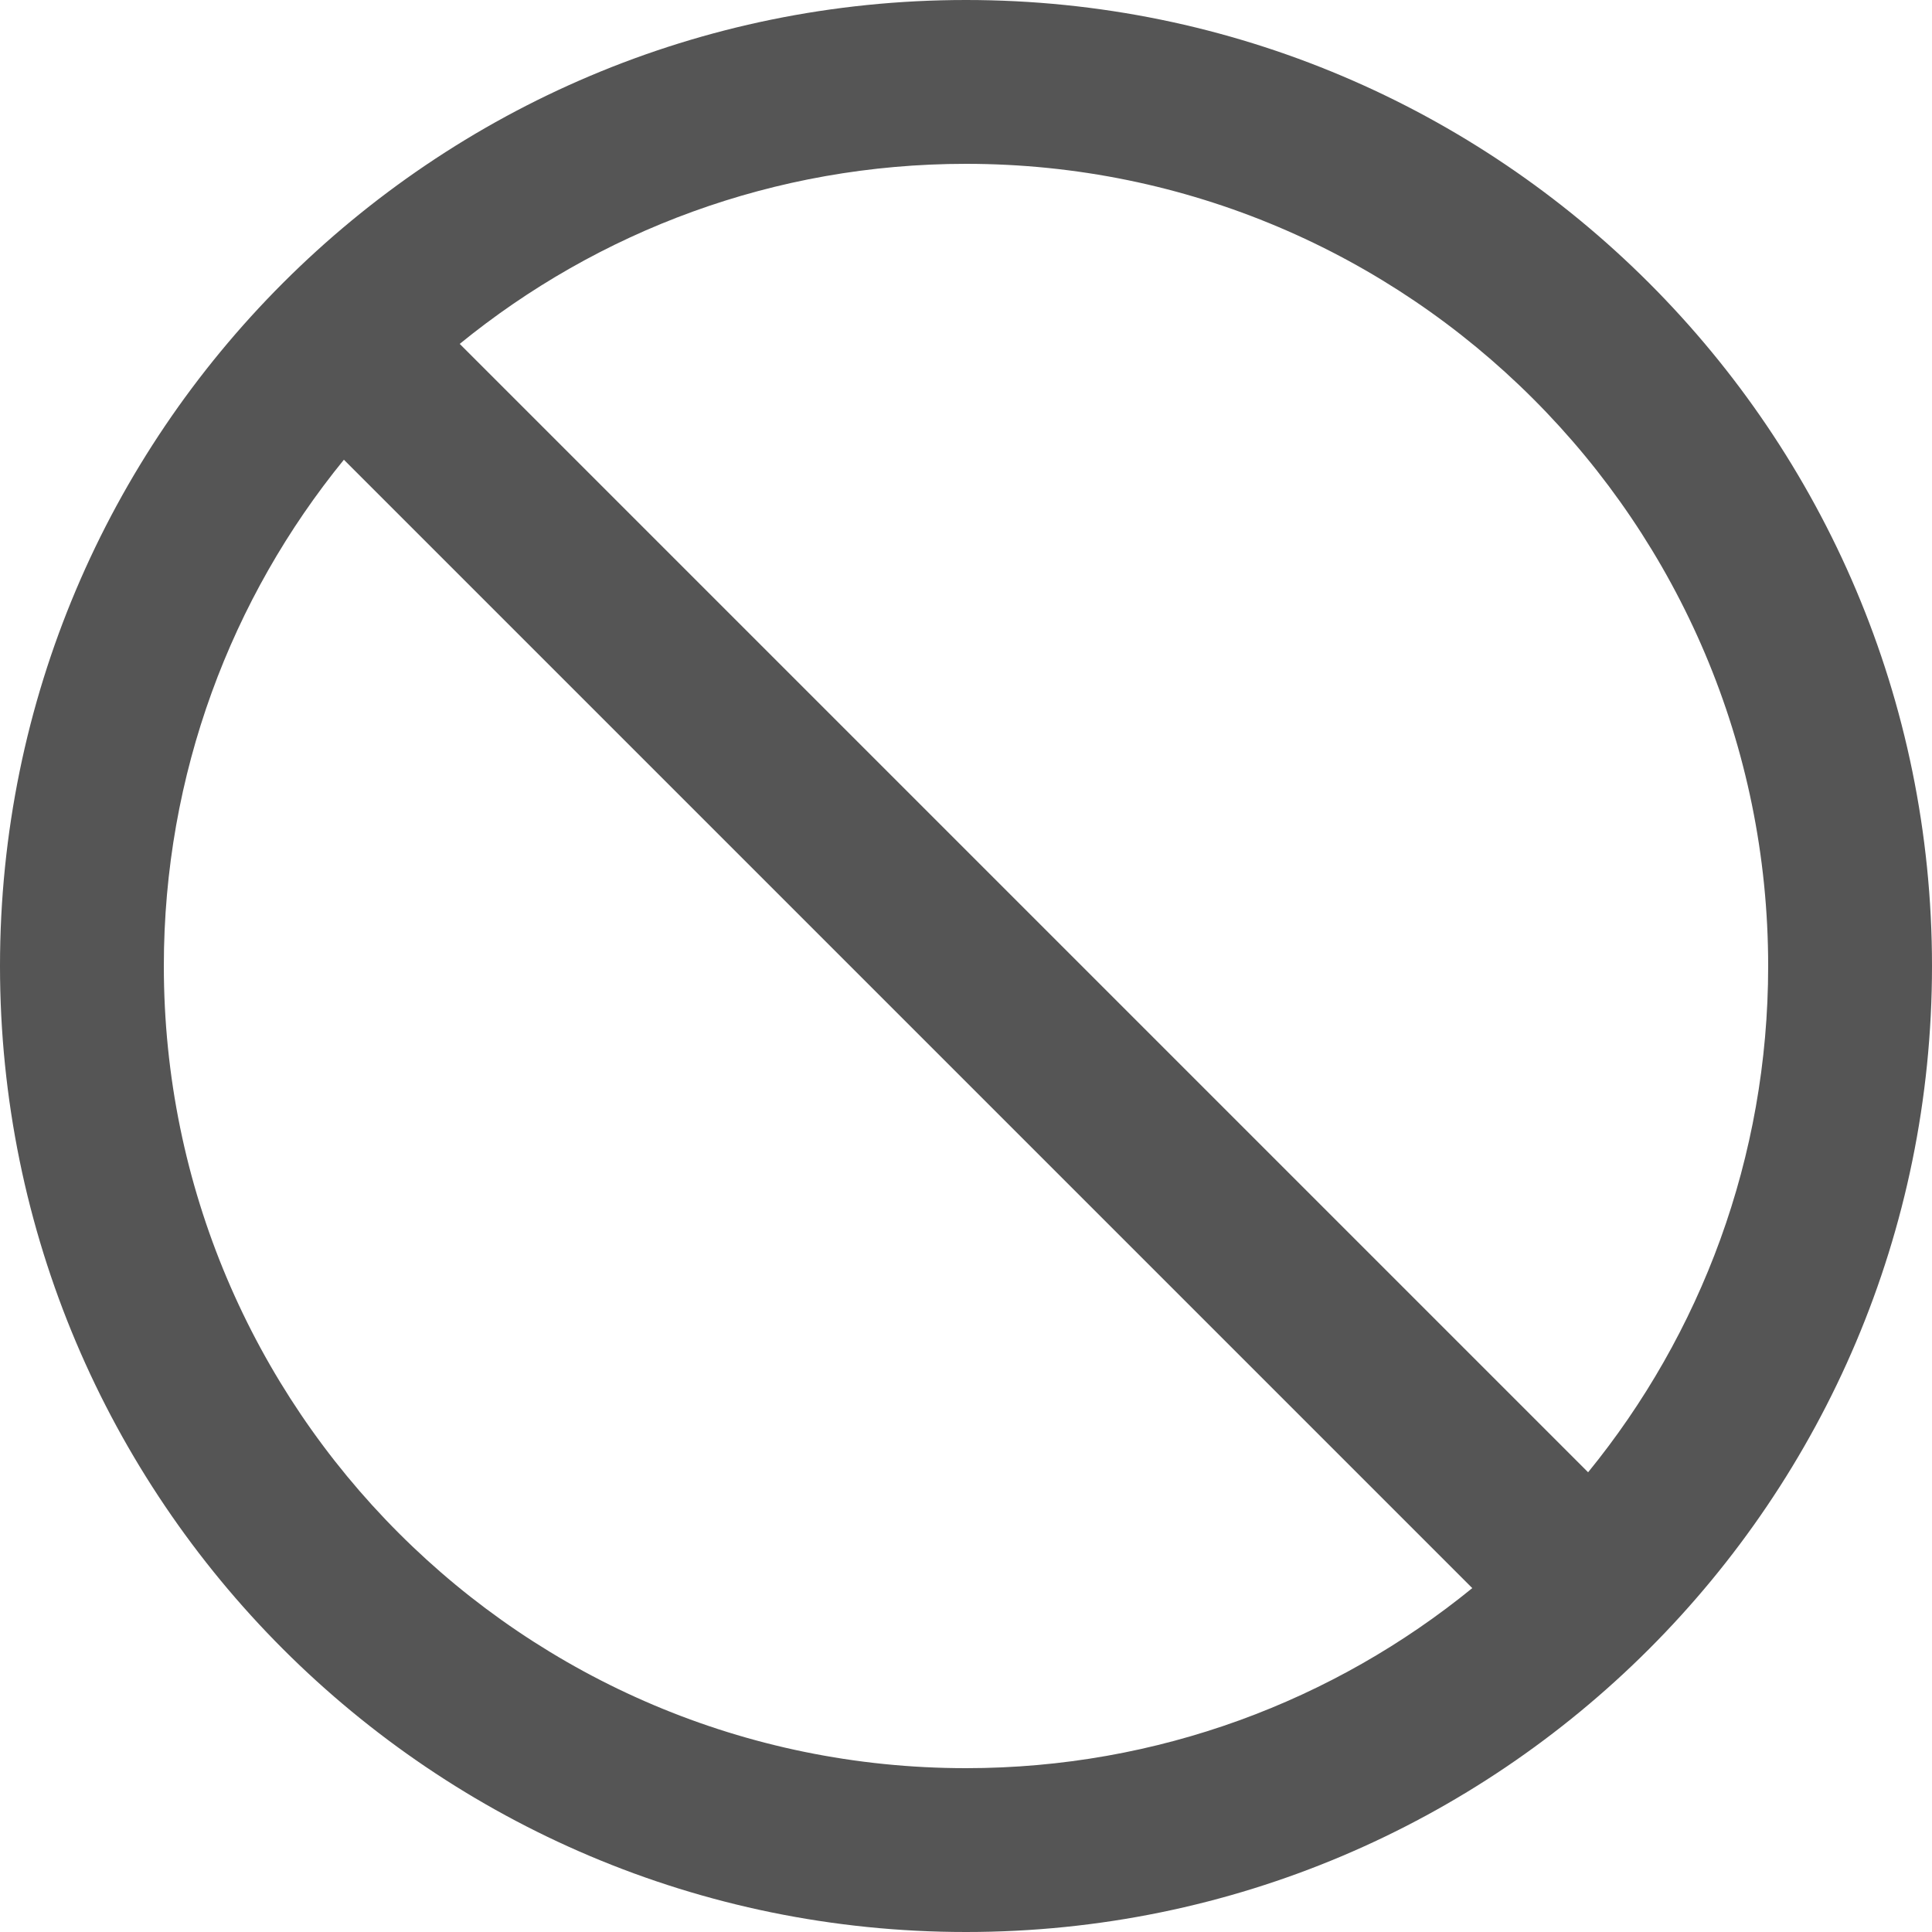 <?xml version="1.0" encoding="utf-8"?><!-- Скачано с сайта svg4.ru / Downloaded from svg4.ru -->
<svg width="800px" height="800px" viewBox="0 0 20 20" xmlns="http://www.w3.org/2000/svg">
  <path fill="#555" d="M10,0 C4.478,0 0,4.478 0,10 C0,15.522 4.478,20 10,20 C15.522,20 20,15.522 20,10 C20,4.478 15.522,0 10,0 Z M10,18.304 C5.415,18.304 1.696,14.585 1.696,10 C1.696,8.013 2.395,6.188 3.56,4.759 L15.241,16.44 C13.812,17.605 11.987,18.304 10,18.304 Z M16.44,15.241 L4.759,3.56 C6.188,2.395 8.013,1.696 10,1.696 C14.585,1.696 18.304,5.415 18.304,10 C18.304,11.987 17.605,13.812 16.44,15.241 Z"/>
</svg>